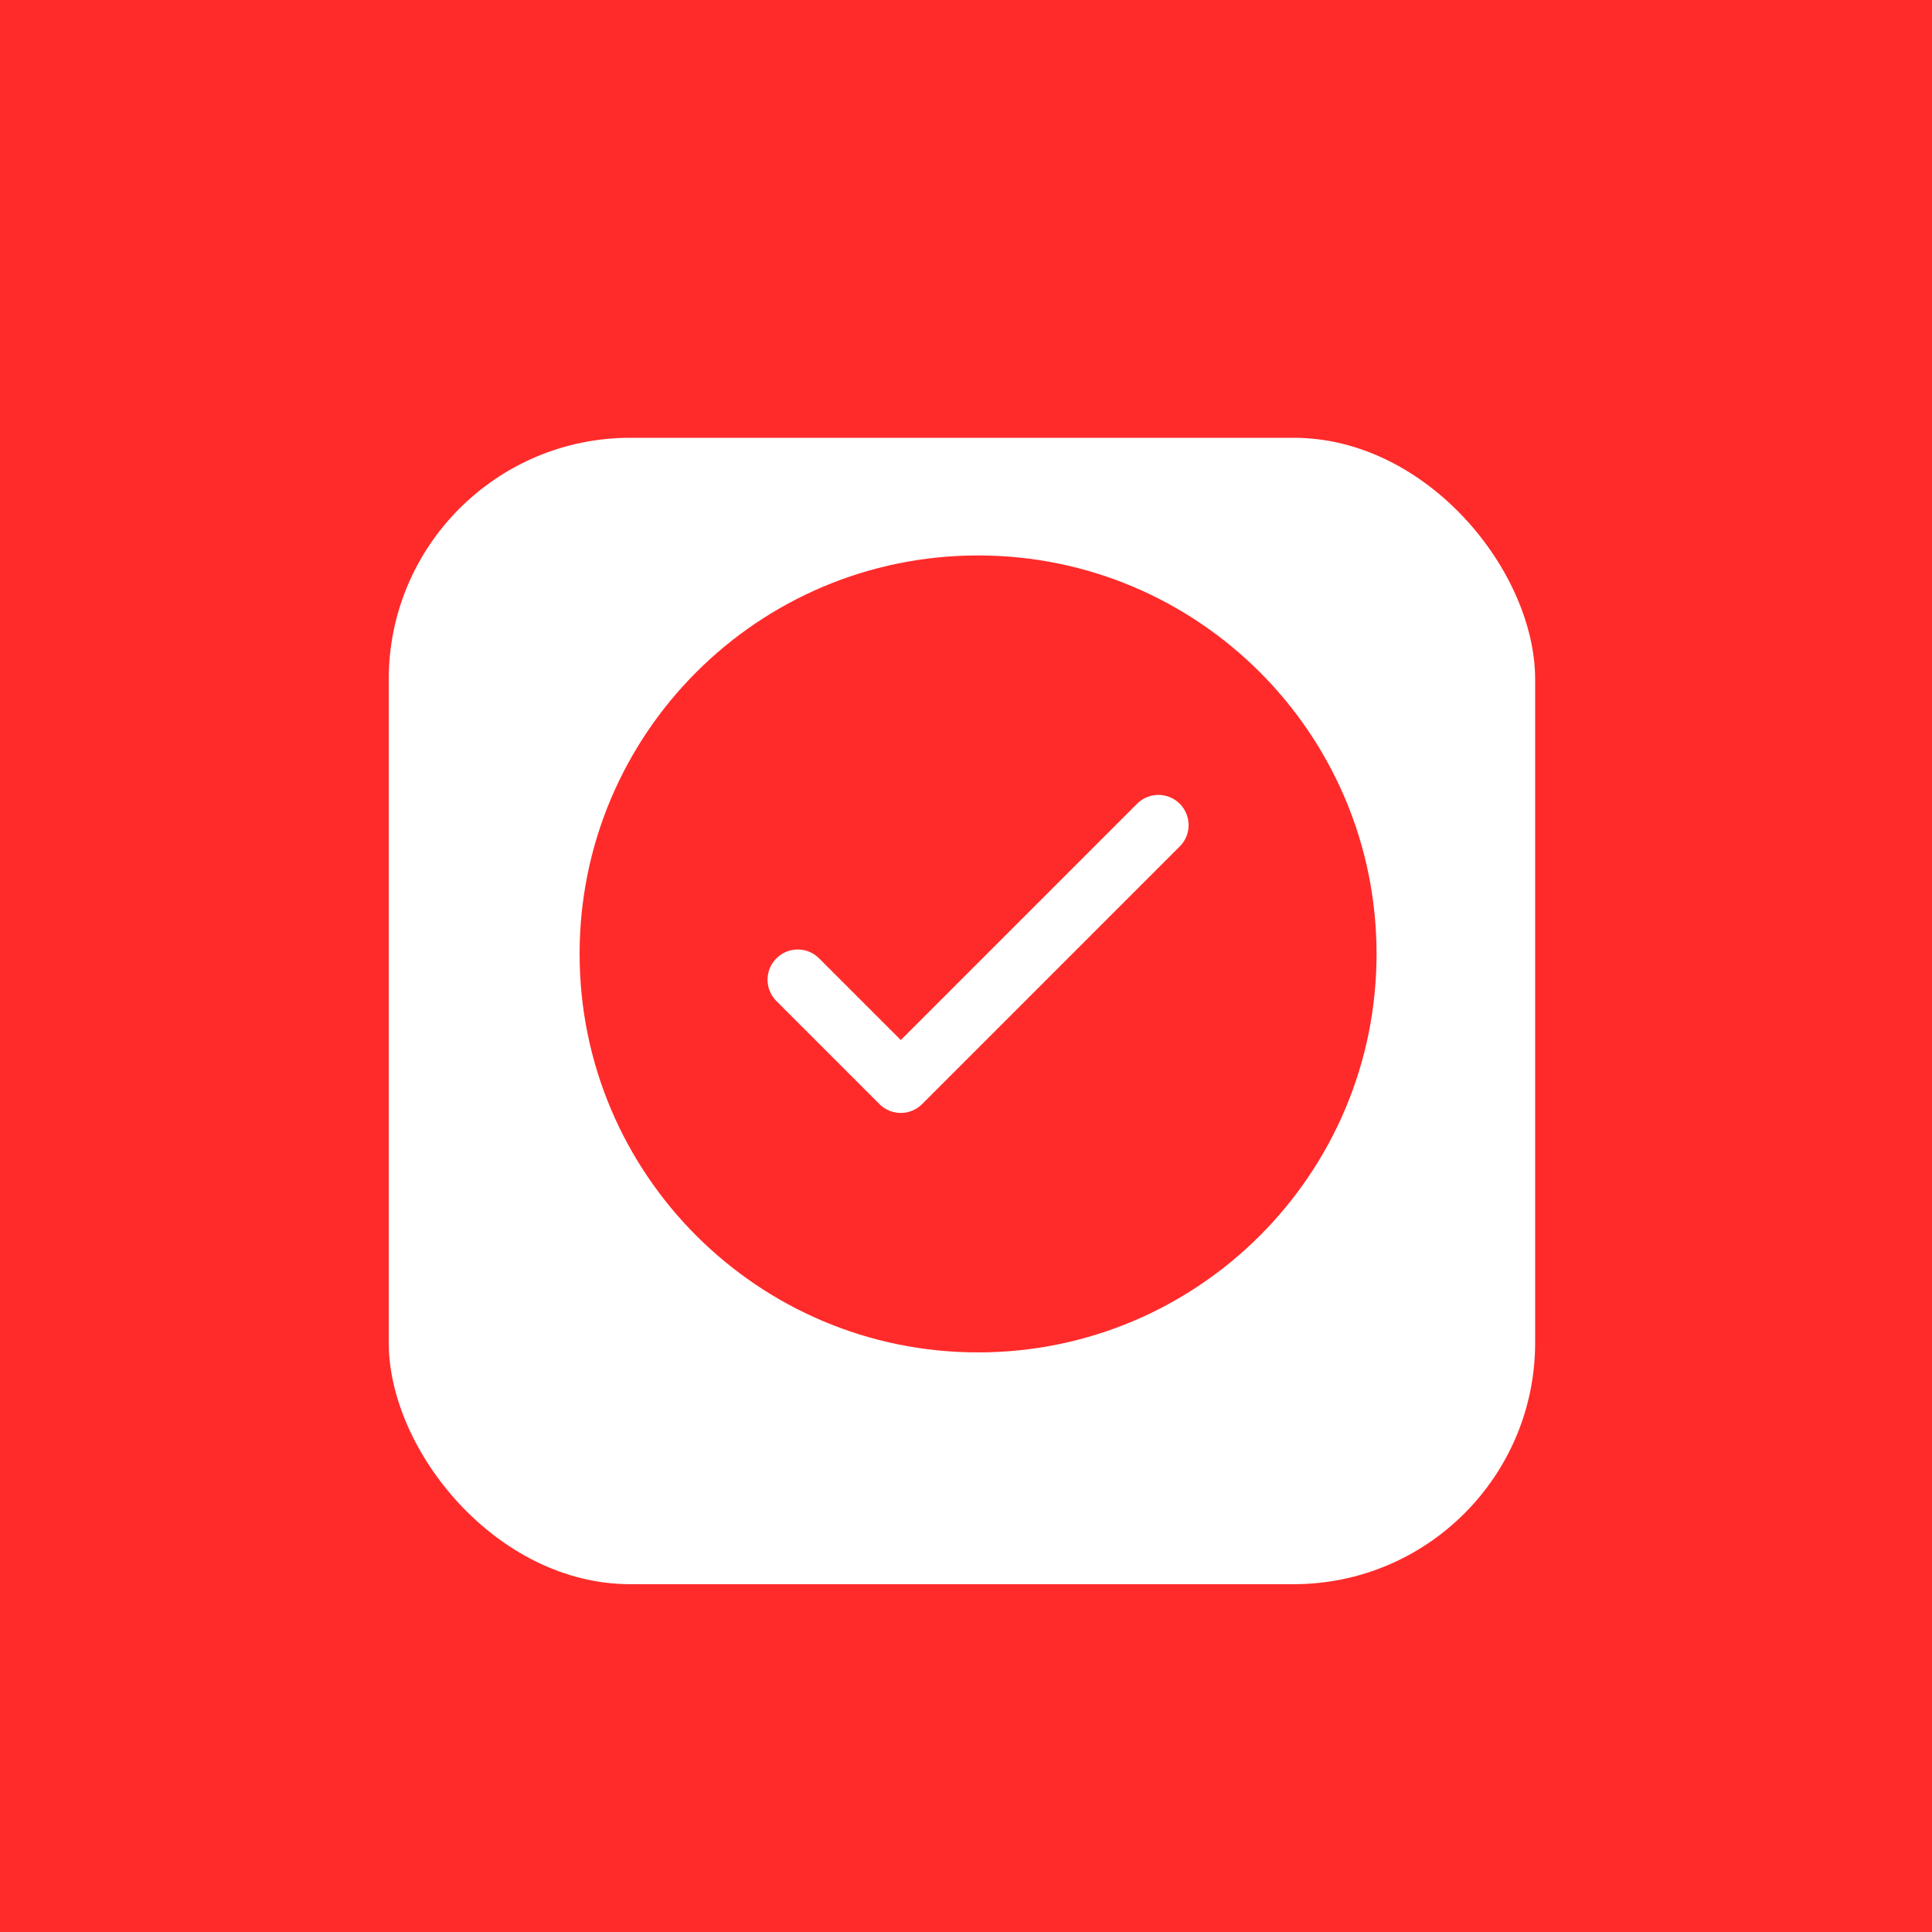 <svg width="80" height="80" viewBox="0 0 80 80" fill="none" xmlns="http://www.w3.org/2000/svg">
<rect width="80" height="80" fill="#FF2B2A"/>
<circle cx="40" cy="40" r="40" fill="#FF2B2A"/>
<g filter="url(#filter0_d_2519_26098)">
<rect x="16.097" y="16.128" width="47.47" height="47.47" rx="10" fill="white"/>
</g>
<path d="M40.5 56C49.613 56 57 48.613 57 39.5C57 30.387 49.613 23 40.5 23C31.387 23 24 30.387 24 39.5C24 48.613 31.387 56 40.5 56Z" fill="#FF2B2A"/>
<path d="M33.033 40.567L37.3 44.834L47.967 34.166" stroke="white" stroke-width="2.5" stroke-linecap="round" stroke-linejoin="round"/>
<defs>
<filter id="filter0_d_2519_26098" x="4.097" y="6.128" width="71.47" height="71.47" filterUnits="userSpaceOnUse" color-interpolation-filters="sRGB">
<feFlood flood-opacity="0" result="BackgroundImageFix"/>
<feColorMatrix in="SourceAlpha" type="matrix" values="0 0 0 0 0 0 0 0 0 0 0 0 0 0 0 0 0 0 127 0" result="hardAlpha"/>
<feOffset dy="2"/>
<feGaussianBlur stdDeviation="6"/>
<feComposite in2="hardAlpha" operator="out"/>
<feColorMatrix type="matrix" values="0 0 0 0 0.375 0 0 0 0 0.369 0 0 0 0 0.671 0 0 0 0.08 0"/>
<feBlend mode="normal" in2="BackgroundImageFix" result="effect1_dropShadow_2519_26098"/>
<feBlend mode="normal" in="SourceGraphic" in2="effect1_dropShadow_2519_26098" result="shape"/>
</filter>
</defs>
</svg>
